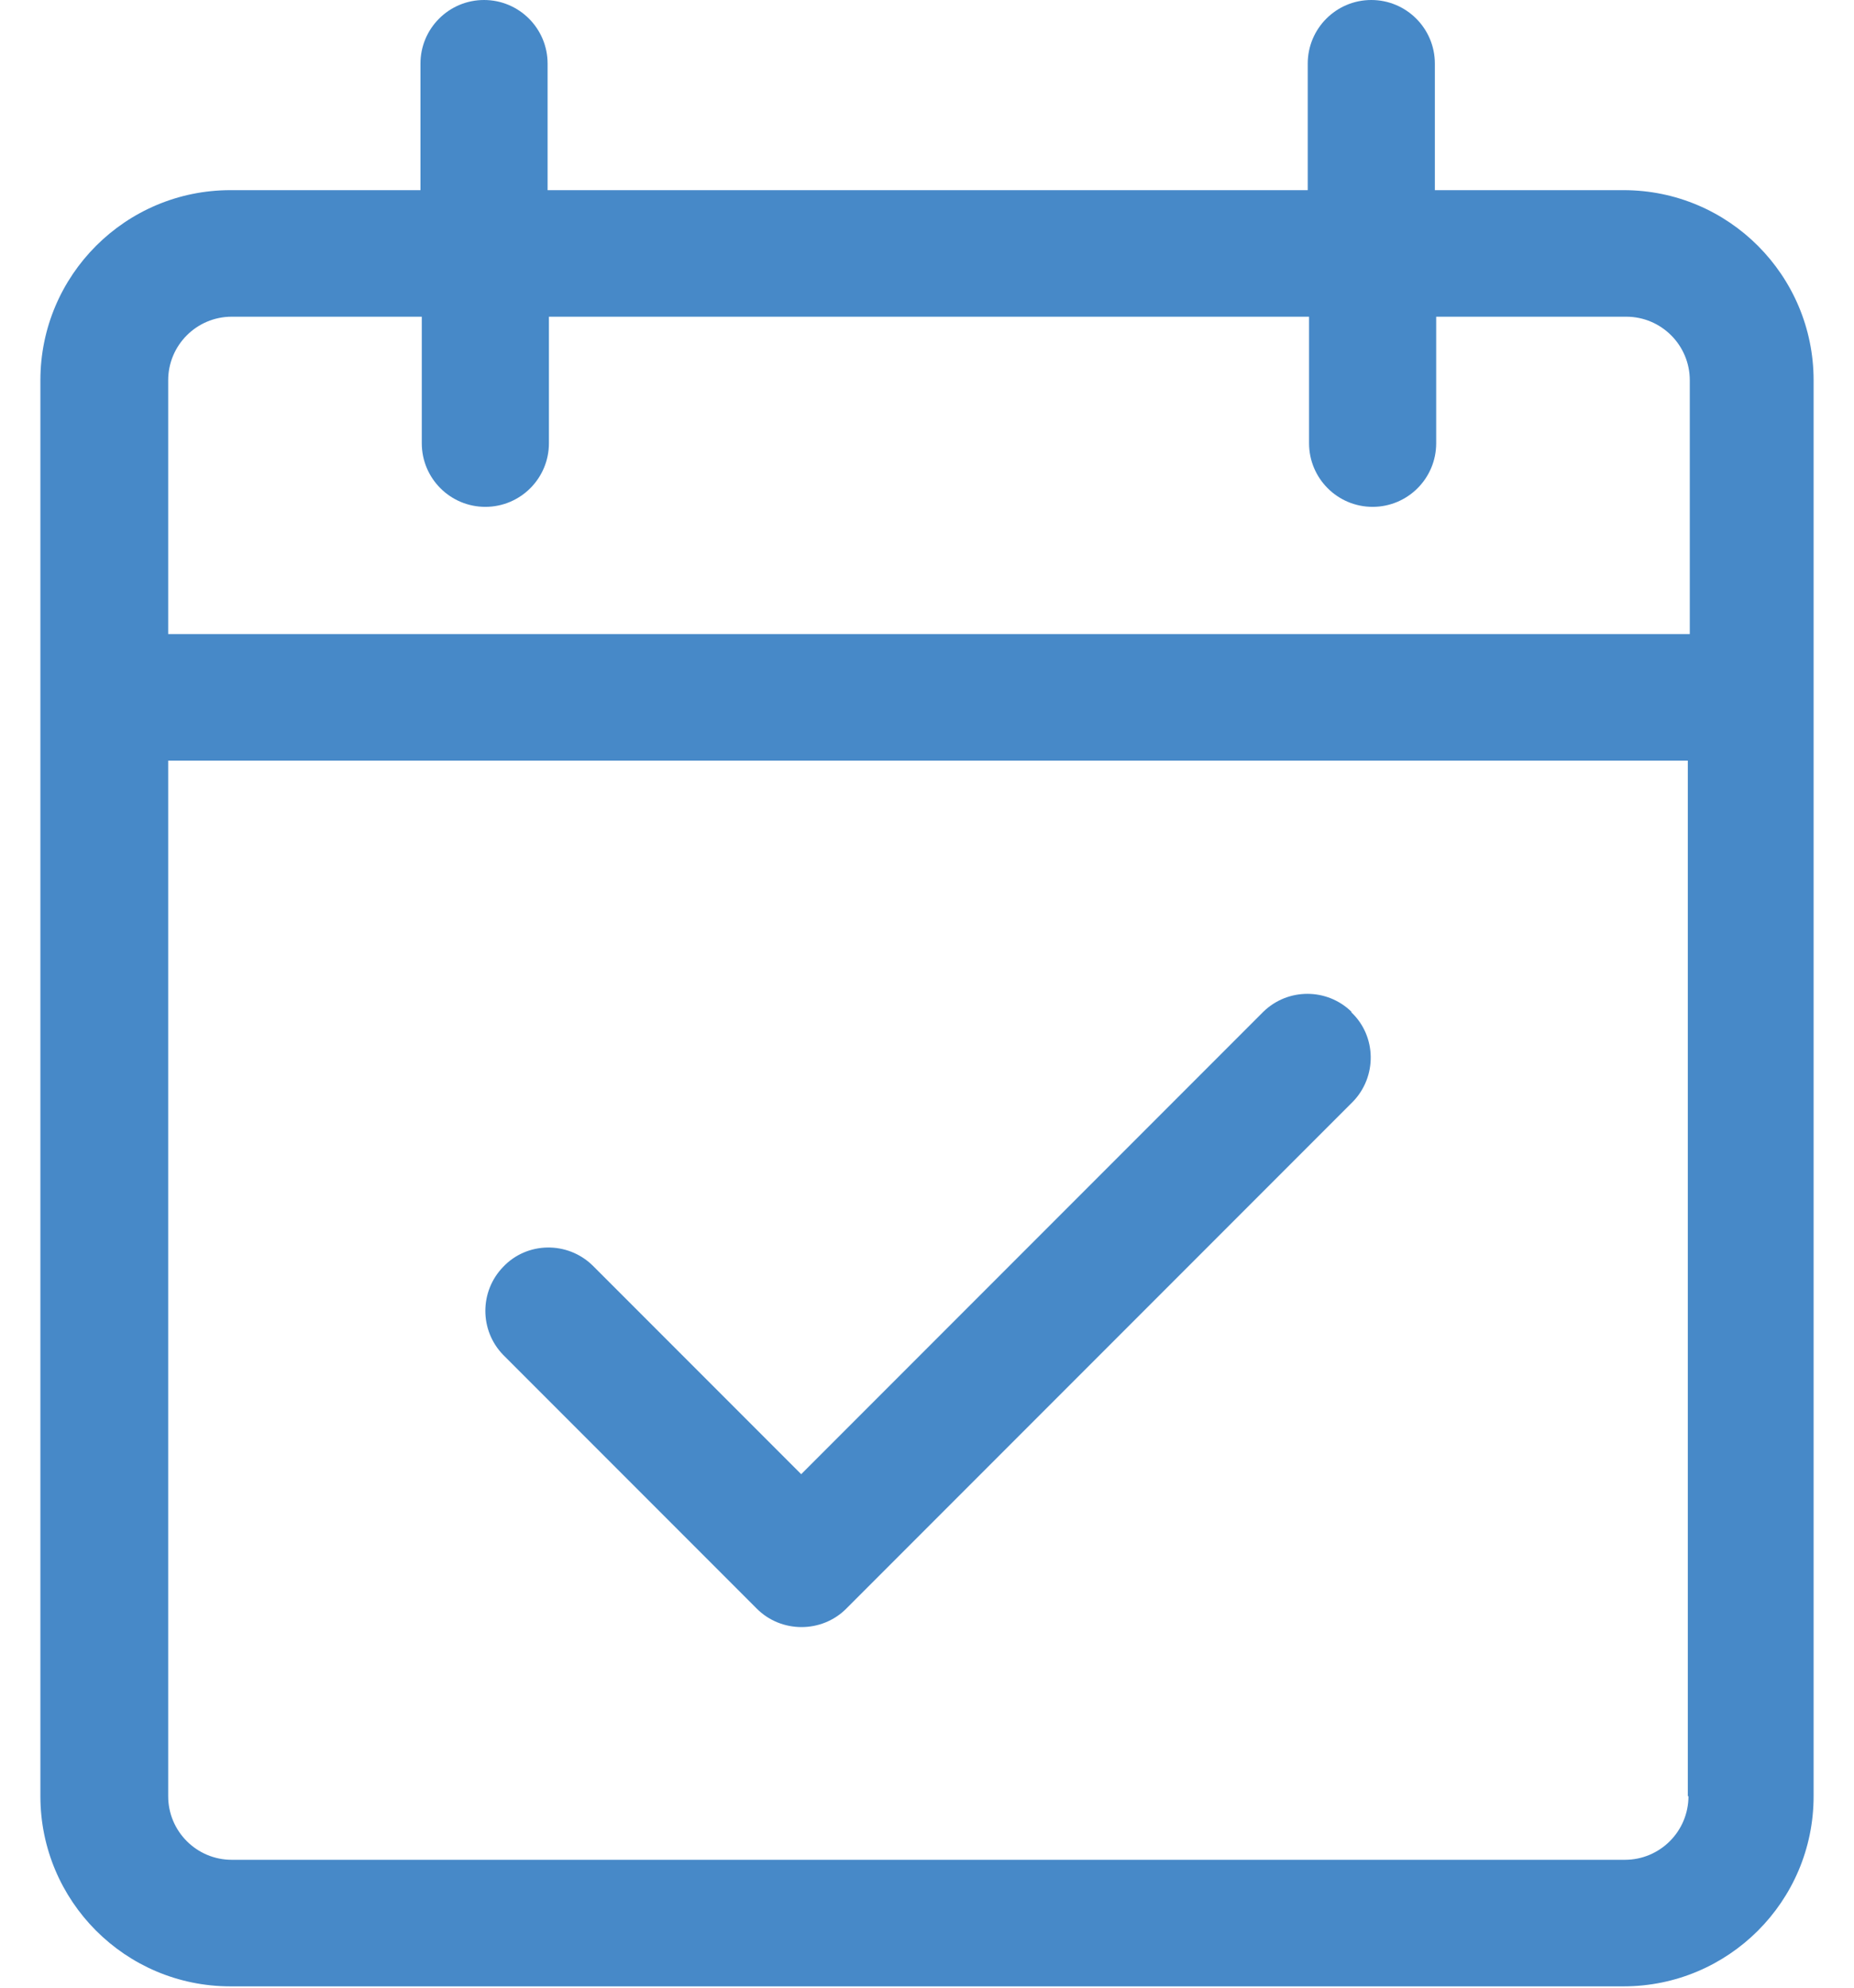 <svg width="28" height="30" viewBox="0 0 28 30" fill="none" xmlns="http://www.w3.org/2000/svg">
<path d="M24.54 2.87H21.67V0.96C21.67 0.43 21.24 0 20.71 0C20.18 0 19.75 0.43 19.75 0.96V2.87H8.27V0.96C8.27 0.43 7.84 0 7.31 0C6.78 0 6.35 0.43 6.35 0.96V2.87H3.48C1.9 2.87 0.61 4.15 0.61 5.74V27.11C0.61 28.69 1.89 29.98 3.48 29.98H24.52C26.1 29.98 27.39 28.7 27.39 27.11V5.74C27.39 4.16 26.11 2.87 24.52 2.87H24.54ZM25.5 27.11C25.5 27.64 25.07 28.07 24.54 28.07H3.5C2.97 28.07 2.54 27.64 2.54 27.11V11.48H25.49V27.11H25.5ZM25.5 9.57H2.54V5.74C2.54 5.21 2.97 4.78 3.5 4.78H6.37V6.69C6.37 7.22 6.8 7.65 7.33 7.65C7.86 7.65 8.29 7.22 8.29 6.69V4.78H19.77V6.69C19.77 7.22 20.2 7.65 20.73 7.65C21.26 7.65 21.69 7.22 21.69 6.69V4.78H24.56C25.09 4.78 25.52 5.21 25.52 5.74V9.57H25.5Z" fill="#4789C8"/>
<path d="M20.41 15.27C20.04 14.91 19.45 14.91 19.08 15.27L12.1 22.25L8.95 19.1C8.57 18.73 7.96 18.74 7.6 19.12C7.24 19.49 7.24 20.08 7.6 20.45L11.43 24.28C11.8 24.65 12.41 24.65 12.78 24.28L20.43 16.63C20.8 16.25 20.79 15.64 20.41 15.28V15.27Z" fill="#4789C8"/>
</svg>
